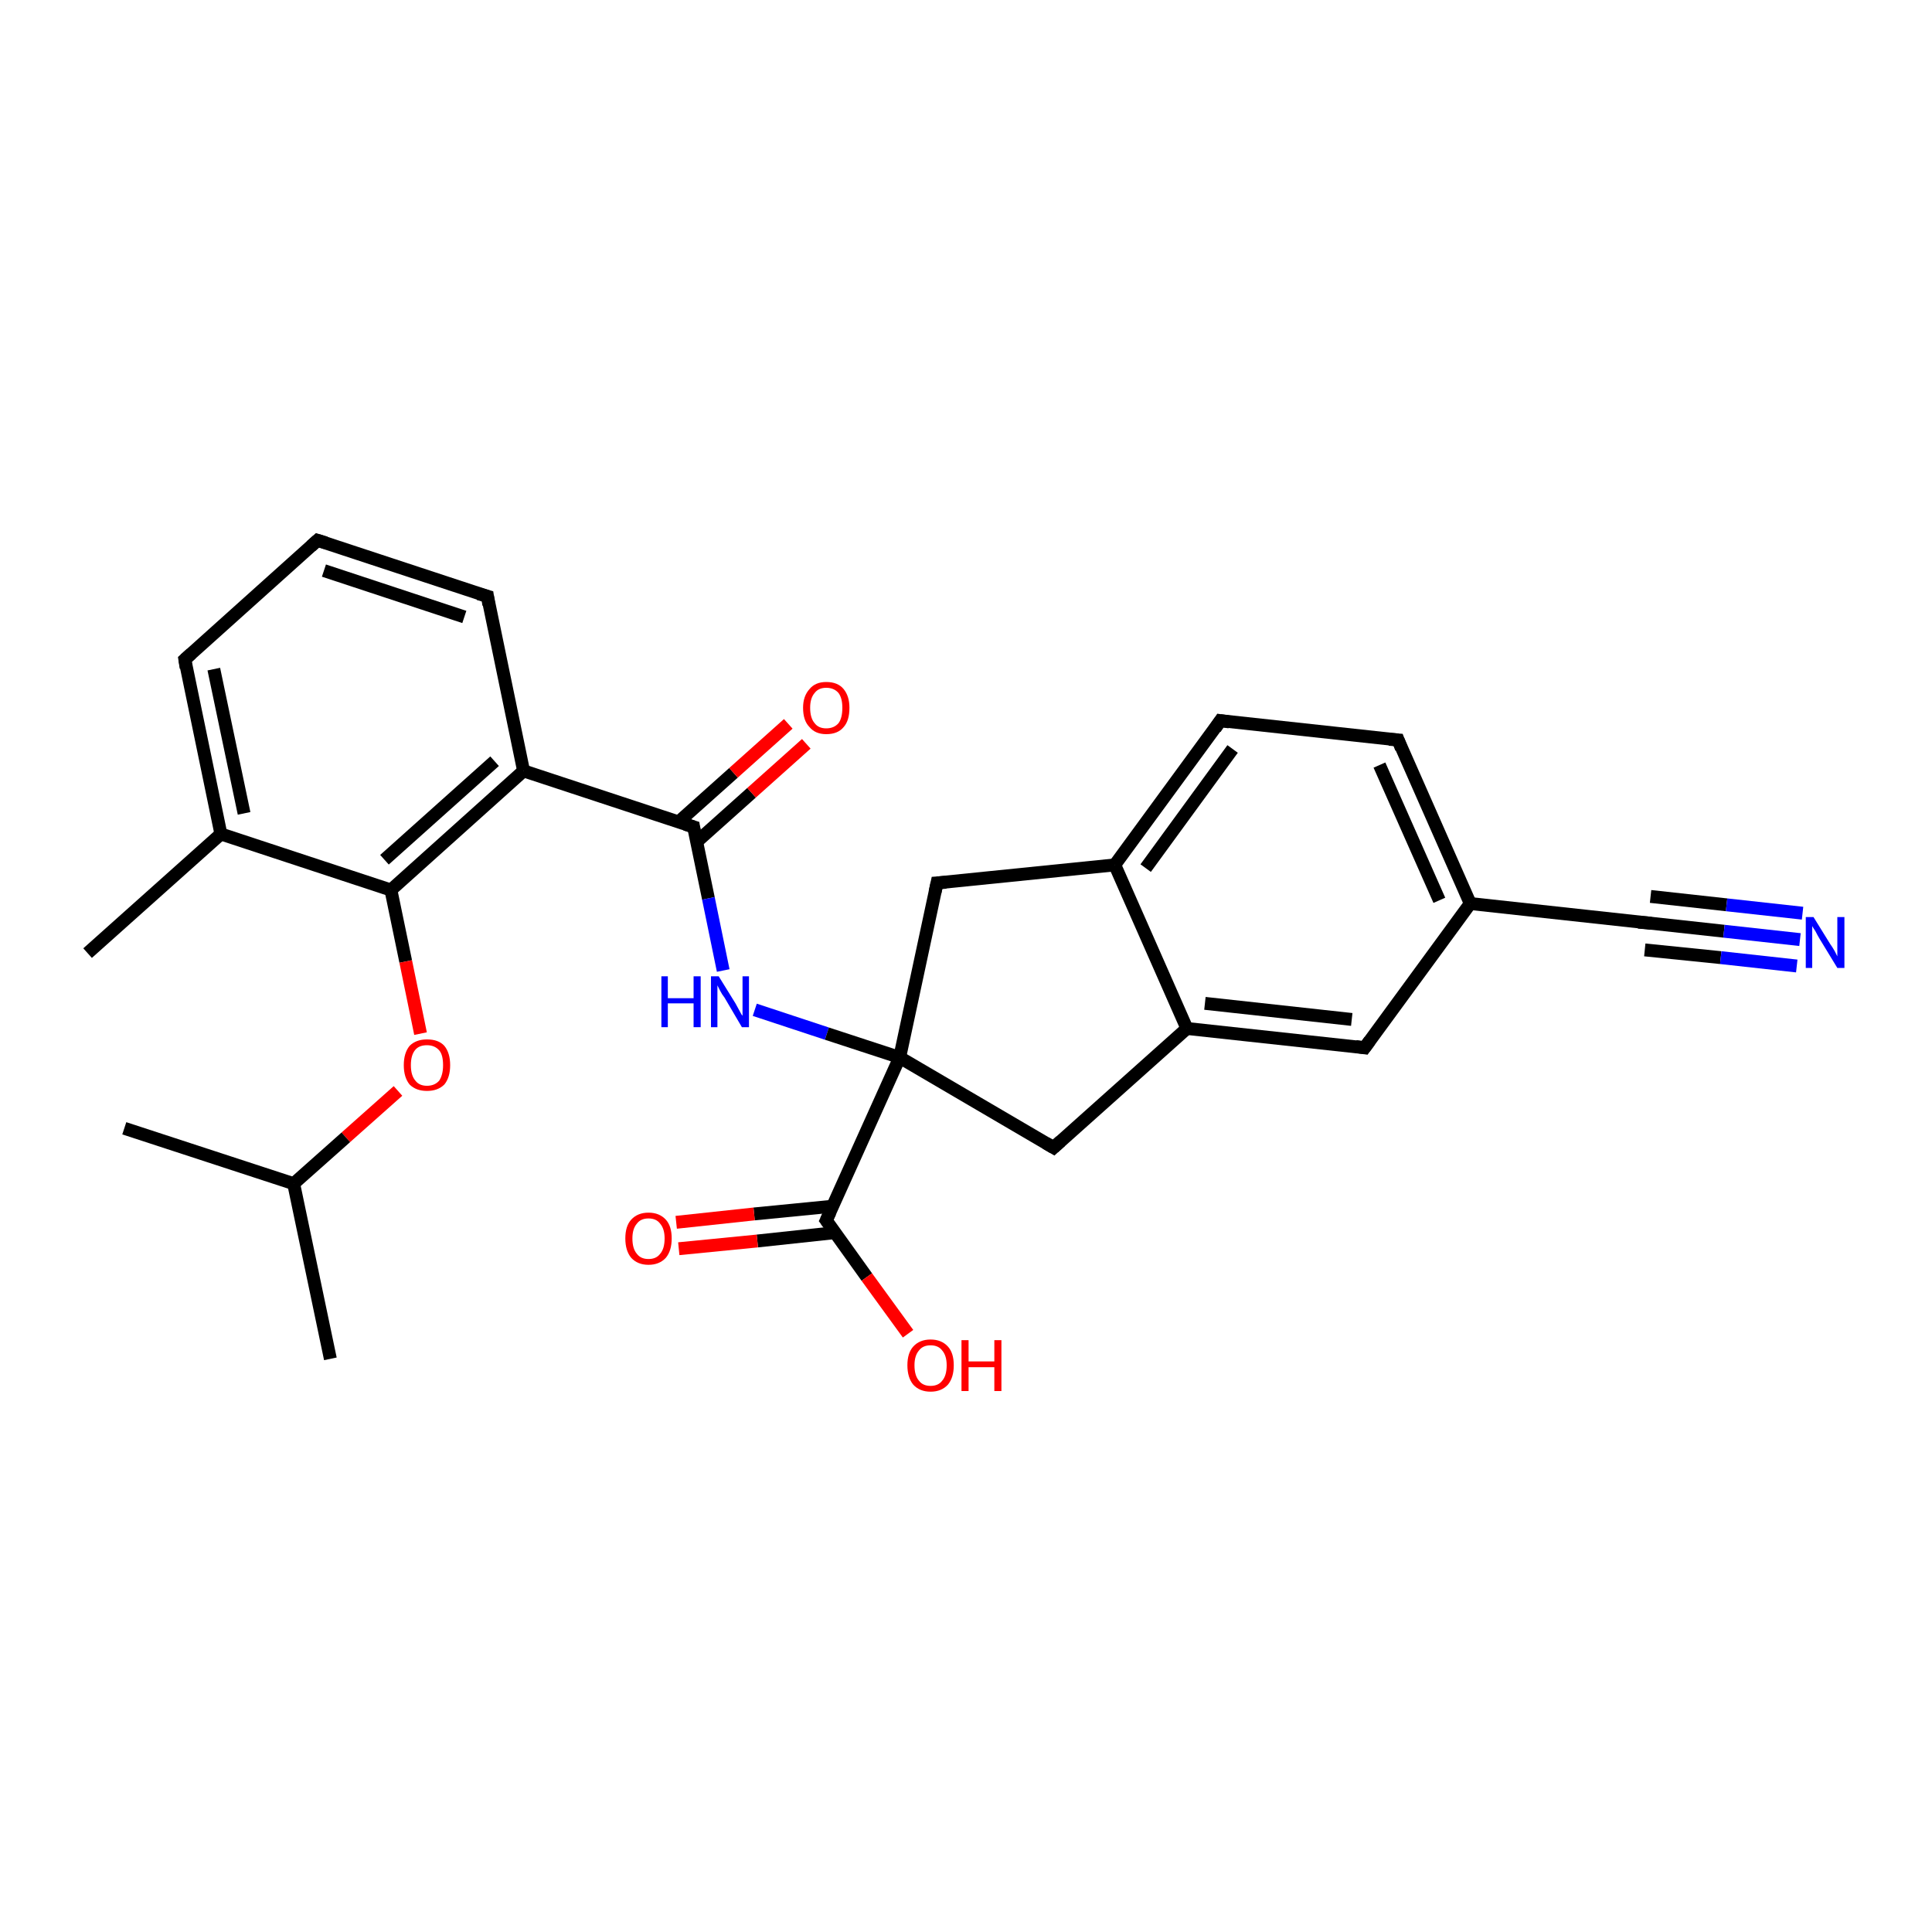 <?xml version='1.0' encoding='iso-8859-1'?>
<svg version='1.1' baseProfile='full'
              xmlns='http://www.w3.org/2000/svg'
                      xmlns:rdkit='http://www.rdkit.org/xml'
                      xmlns:xlink='http://www.w3.org/1999/xlink'
                  xml:space='preserve'
width='300px' height='300px' viewBox='0 0 300 300'>
<!-- END OF HEADER -->
<rect style='opacity:1.0;fill:#FFFFFF;stroke:none' width='300.0' height='300.0' x='0.0' y='0.0'> </rect>
<path class='bond-0 atom-0 atom-1' d='M 13.6,148.0 L 34.3,129.5' style='fill:none;fill-rule:evenodd;stroke:#000000;stroke-width:2.0px;stroke-linecap:butt;stroke-linejoin:miter;stroke-opacity:1' />
<path class='bond-1 atom-1 atom-2' d='M 34.3,129.5 L 28.7,102.4' style='fill:none;fill-rule:evenodd;stroke:#000000;stroke-width:2.0px;stroke-linecap:butt;stroke-linejoin:miter;stroke-opacity:1' />
<path class='bond-1 atom-1 atom-2' d='M 37.9,126.3 L 33.2,103.9' style='fill:none;fill-rule:evenodd;stroke:#000000;stroke-width:2.0px;stroke-linecap:butt;stroke-linejoin:miter;stroke-opacity:1' />
<path class='bond-2 atom-2 atom-3' d='M 28.7,102.4 L 49.3,83.9' style='fill:none;fill-rule:evenodd;stroke:#000000;stroke-width:2.0px;stroke-linecap:butt;stroke-linejoin:miter;stroke-opacity:1' />
<path class='bond-3 atom-3 atom-4' d='M 49.3,83.9 L 75.7,92.6' style='fill:none;fill-rule:evenodd;stroke:#000000;stroke-width:2.0px;stroke-linecap:butt;stroke-linejoin:miter;stroke-opacity:1' />
<path class='bond-3 atom-3 atom-4' d='M 50.3,88.6 L 72.1,95.8' style='fill:none;fill-rule:evenodd;stroke:#000000;stroke-width:2.0px;stroke-linecap:butt;stroke-linejoin:miter;stroke-opacity:1' />
<path class='bond-4 atom-4 atom-5' d='M 75.7,92.6 L 81.3,119.7' style='fill:none;fill-rule:evenodd;stroke:#000000;stroke-width:2.0px;stroke-linecap:butt;stroke-linejoin:miter;stroke-opacity:1' />
<path class='bond-5 atom-5 atom-6' d='M 81.3,119.7 L 107.7,128.4' style='fill:none;fill-rule:evenodd;stroke:#000000;stroke-width:2.0px;stroke-linecap:butt;stroke-linejoin:miter;stroke-opacity:1' />
<path class='bond-6 atom-6 atom-7' d='M 108.2,130.7 L 116.7,123.1' style='fill:none;fill-rule:evenodd;stroke:#000000;stroke-width:2.0px;stroke-linecap:butt;stroke-linejoin:miter;stroke-opacity:1' />
<path class='bond-6 atom-6 atom-7' d='M 116.7,123.1 L 125.2,115.5' style='fill:none;fill-rule:evenodd;stroke:#FF0000;stroke-width:2.0px;stroke-linecap:butt;stroke-linejoin:miter;stroke-opacity:1' />
<path class='bond-6 atom-6 atom-7' d='M 105.4,127.6 L 113.9,120.0' style='fill:none;fill-rule:evenodd;stroke:#000000;stroke-width:2.0px;stroke-linecap:butt;stroke-linejoin:miter;stroke-opacity:1' />
<path class='bond-6 atom-6 atom-7' d='M 113.9,120.0 L 122.4,112.4' style='fill:none;fill-rule:evenodd;stroke:#FF0000;stroke-width:2.0px;stroke-linecap:butt;stroke-linejoin:miter;stroke-opacity:1' />
<path class='bond-7 atom-6 atom-8' d='M 107.7,128.4 L 110.0,139.5' style='fill:none;fill-rule:evenodd;stroke:#000000;stroke-width:2.0px;stroke-linecap:butt;stroke-linejoin:miter;stroke-opacity:1' />
<path class='bond-7 atom-6 atom-8' d='M 110.0,139.5 L 112.3,150.7' style='fill:none;fill-rule:evenodd;stroke:#0000FF;stroke-width:2.0px;stroke-linecap:butt;stroke-linejoin:miter;stroke-opacity:1' />
<path class='bond-8 atom-8 atom-9' d='M 117.2,156.8 L 128.4,160.5' style='fill:none;fill-rule:evenodd;stroke:#0000FF;stroke-width:2.0px;stroke-linecap:butt;stroke-linejoin:miter;stroke-opacity:1' />
<path class='bond-8 atom-8 atom-9' d='M 128.4,160.5 L 139.7,164.2' style='fill:none;fill-rule:evenodd;stroke:#000000;stroke-width:2.0px;stroke-linecap:butt;stroke-linejoin:miter;stroke-opacity:1' />
<path class='bond-9 atom-9 atom-10' d='M 139.7,164.2 L 128.3,189.5' style='fill:none;fill-rule:evenodd;stroke:#000000;stroke-width:2.0px;stroke-linecap:butt;stroke-linejoin:miter;stroke-opacity:1' />
<path class='bond-10 atom-10 atom-11' d='M 129.3,187.3 L 117.1,188.5' style='fill:none;fill-rule:evenodd;stroke:#000000;stroke-width:2.0px;stroke-linecap:butt;stroke-linejoin:miter;stroke-opacity:1' />
<path class='bond-10 atom-10 atom-11' d='M 117.1,188.5 L 105.0,189.8' style='fill:none;fill-rule:evenodd;stroke:#FF0000;stroke-width:2.0px;stroke-linecap:butt;stroke-linejoin:miter;stroke-opacity:1' />
<path class='bond-10 atom-10 atom-11' d='M 129.7,191.4 L 117.6,192.7' style='fill:none;fill-rule:evenodd;stroke:#000000;stroke-width:2.0px;stroke-linecap:butt;stroke-linejoin:miter;stroke-opacity:1' />
<path class='bond-10 atom-10 atom-11' d='M 117.6,192.7 L 105.4,193.9' style='fill:none;fill-rule:evenodd;stroke:#FF0000;stroke-width:2.0px;stroke-linecap:butt;stroke-linejoin:miter;stroke-opacity:1' />
<path class='bond-11 atom-10 atom-12' d='M 128.3,189.5 L 134.6,198.3' style='fill:none;fill-rule:evenodd;stroke:#000000;stroke-width:2.0px;stroke-linecap:butt;stroke-linejoin:miter;stroke-opacity:1' />
<path class='bond-11 atom-10 atom-12' d='M 134.6,198.3 L 141.0,207.1' style='fill:none;fill-rule:evenodd;stroke:#FF0000;stroke-width:2.0px;stroke-linecap:butt;stroke-linejoin:miter;stroke-opacity:1' />
<path class='bond-12 atom-9 atom-13' d='M 139.7,164.2 L 145.5,137.1' style='fill:none;fill-rule:evenodd;stroke:#000000;stroke-width:2.0px;stroke-linecap:butt;stroke-linejoin:miter;stroke-opacity:1' />
<path class='bond-13 atom-13 atom-14' d='M 145.5,137.1 L 173.1,134.3' style='fill:none;fill-rule:evenodd;stroke:#000000;stroke-width:2.0px;stroke-linecap:butt;stroke-linejoin:miter;stroke-opacity:1' />
<path class='bond-14 atom-14 atom-15' d='M 173.1,134.3 L 189.5,111.9' style='fill:none;fill-rule:evenodd;stroke:#000000;stroke-width:2.0px;stroke-linecap:butt;stroke-linejoin:miter;stroke-opacity:1' />
<path class='bond-14 atom-14 atom-15' d='M 177.9,134.8 L 191.4,116.3' style='fill:none;fill-rule:evenodd;stroke:#000000;stroke-width:2.0px;stroke-linecap:butt;stroke-linejoin:miter;stroke-opacity:1' />
<path class='bond-15 atom-15 atom-16' d='M 189.5,111.9 L 217.1,114.9' style='fill:none;fill-rule:evenodd;stroke:#000000;stroke-width:2.0px;stroke-linecap:butt;stroke-linejoin:miter;stroke-opacity:1' />
<path class='bond-16 atom-16 atom-17' d='M 217.1,114.9 L 228.3,140.3' style='fill:none;fill-rule:evenodd;stroke:#000000;stroke-width:2.0px;stroke-linecap:butt;stroke-linejoin:miter;stroke-opacity:1' />
<path class='bond-16 atom-16 atom-17' d='M 214.2,118.8 L 223.5,139.8' style='fill:none;fill-rule:evenodd;stroke:#000000;stroke-width:2.0px;stroke-linecap:butt;stroke-linejoin:miter;stroke-opacity:1' />
<path class='bond-17 atom-17 atom-18' d='M 228.3,140.3 L 255.8,143.3' style='fill:none;fill-rule:evenodd;stroke:#000000;stroke-width:2.0px;stroke-linecap:butt;stroke-linejoin:miter;stroke-opacity:1' />
<path class='bond-18 atom-18 atom-19' d='M 255.8,143.3 L 267.7,144.6' style='fill:none;fill-rule:evenodd;stroke:#000000;stroke-width:2.0px;stroke-linecap:butt;stroke-linejoin:miter;stroke-opacity:1' />
<path class='bond-18 atom-18 atom-19' d='M 267.7,144.6 L 279.5,145.9' style='fill:none;fill-rule:evenodd;stroke:#0000FF;stroke-width:2.0px;stroke-linecap:butt;stroke-linejoin:miter;stroke-opacity:1' />
<path class='bond-18 atom-18 atom-19' d='M 256.3,139.2 L 268.1,140.5' style='fill:none;fill-rule:evenodd;stroke:#000000;stroke-width:2.0px;stroke-linecap:butt;stroke-linejoin:miter;stroke-opacity:1' />
<path class='bond-18 atom-18 atom-19' d='M 268.1,140.5 L 279.9,141.8' style='fill:none;fill-rule:evenodd;stroke:#0000FF;stroke-width:2.0px;stroke-linecap:butt;stroke-linejoin:miter;stroke-opacity:1' />
<path class='bond-18 atom-18 atom-19' d='M 255.4,147.5 L 267.2,148.7' style='fill:none;fill-rule:evenodd;stroke:#000000;stroke-width:2.0px;stroke-linecap:butt;stroke-linejoin:miter;stroke-opacity:1' />
<path class='bond-18 atom-18 atom-19' d='M 267.2,148.7 L 279.0,150.0' style='fill:none;fill-rule:evenodd;stroke:#0000FF;stroke-width:2.0px;stroke-linecap:butt;stroke-linejoin:miter;stroke-opacity:1' />
<path class='bond-19 atom-17 atom-20' d='M 228.3,140.3 L 211.9,162.7' style='fill:none;fill-rule:evenodd;stroke:#000000;stroke-width:2.0px;stroke-linecap:butt;stroke-linejoin:miter;stroke-opacity:1' />
<path class='bond-20 atom-20 atom-21' d='M 211.9,162.7 L 184.3,159.7' style='fill:none;fill-rule:evenodd;stroke:#000000;stroke-width:2.0px;stroke-linecap:butt;stroke-linejoin:miter;stroke-opacity:1' />
<path class='bond-20 atom-20 atom-21' d='M 209.9,158.3 L 187.1,155.8' style='fill:none;fill-rule:evenodd;stroke:#000000;stroke-width:2.0px;stroke-linecap:butt;stroke-linejoin:miter;stroke-opacity:1' />
<path class='bond-21 atom-21 atom-22' d='M 184.3,159.7 L 163.6,178.2' style='fill:none;fill-rule:evenodd;stroke:#000000;stroke-width:2.0px;stroke-linecap:butt;stroke-linejoin:miter;stroke-opacity:1' />
<path class='bond-22 atom-5 atom-23' d='M 81.3,119.7 L 60.7,138.2' style='fill:none;fill-rule:evenodd;stroke:#000000;stroke-width:2.0px;stroke-linecap:butt;stroke-linejoin:miter;stroke-opacity:1' />
<path class='bond-22 atom-5 atom-23' d='M 76.8,118.2 L 59.7,133.5' style='fill:none;fill-rule:evenodd;stroke:#000000;stroke-width:2.0px;stroke-linecap:butt;stroke-linejoin:miter;stroke-opacity:1' />
<path class='bond-23 atom-23 atom-24' d='M 60.7,138.2 L 63.0,149.3' style='fill:none;fill-rule:evenodd;stroke:#000000;stroke-width:2.0px;stroke-linecap:butt;stroke-linejoin:miter;stroke-opacity:1' />
<path class='bond-23 atom-23 atom-24' d='M 63.0,149.3 L 65.3,160.5' style='fill:none;fill-rule:evenodd;stroke:#FF0000;stroke-width:2.0px;stroke-linecap:butt;stroke-linejoin:miter;stroke-opacity:1' />
<path class='bond-24 atom-24 atom-25' d='M 61.8,169.4 L 53.7,176.6' style='fill:none;fill-rule:evenodd;stroke:#FF0000;stroke-width:2.0px;stroke-linecap:butt;stroke-linejoin:miter;stroke-opacity:1' />
<path class='bond-24 atom-24 atom-25' d='M 53.7,176.6 L 45.6,183.8' style='fill:none;fill-rule:evenodd;stroke:#000000;stroke-width:2.0px;stroke-linecap:butt;stroke-linejoin:miter;stroke-opacity:1' />
<path class='bond-25 atom-25 atom-26' d='M 45.6,183.8 L 51.3,211.0' style='fill:none;fill-rule:evenodd;stroke:#000000;stroke-width:2.0px;stroke-linecap:butt;stroke-linejoin:miter;stroke-opacity:1' />
<path class='bond-26 atom-25 atom-27' d='M 45.6,183.8 L 19.3,175.2' style='fill:none;fill-rule:evenodd;stroke:#000000;stroke-width:2.0px;stroke-linecap:butt;stroke-linejoin:miter;stroke-opacity:1' />
<path class='bond-27 atom-23 atom-1' d='M 60.7,138.2 L 34.3,129.5' style='fill:none;fill-rule:evenodd;stroke:#000000;stroke-width:2.0px;stroke-linecap:butt;stroke-linejoin:miter;stroke-opacity:1' />
<path class='bond-28 atom-22 atom-9' d='M 163.6,178.2 L 139.7,164.2' style='fill:none;fill-rule:evenodd;stroke:#000000;stroke-width:2.0px;stroke-linecap:butt;stroke-linejoin:miter;stroke-opacity:1' />
<path class='bond-29 atom-21 atom-14' d='M 184.3,159.7 L 173.1,134.3' style='fill:none;fill-rule:evenodd;stroke:#000000;stroke-width:2.0px;stroke-linecap:butt;stroke-linejoin:miter;stroke-opacity:1' />
<path d='M 28.9,103.7 L 28.7,102.4 L 29.7,101.5' style='fill:none;stroke:#000000;stroke-width:2.0px;stroke-linecap:butt;stroke-linejoin:miter;stroke-opacity:1;' />
<path d='M 48.3,84.8 L 49.3,83.9 L 50.6,84.3' style='fill:none;stroke:#000000;stroke-width:2.0px;stroke-linecap:butt;stroke-linejoin:miter;stroke-opacity:1;' />
<path d='M 74.3,92.2 L 75.7,92.6 L 75.9,93.9' style='fill:none;stroke:#000000;stroke-width:2.0px;stroke-linecap:butt;stroke-linejoin:miter;stroke-opacity:1;' />
<path d='M 106.4,128.0 L 107.7,128.4 L 107.8,129.0' style='fill:none;stroke:#000000;stroke-width:2.0px;stroke-linecap:butt;stroke-linejoin:miter;stroke-opacity:1;' />
<path d='M 128.9,188.2 L 128.3,189.5 L 128.6,189.9' style='fill:none;stroke:#000000;stroke-width:2.0px;stroke-linecap:butt;stroke-linejoin:miter;stroke-opacity:1;' />
<path d='M 145.2,138.5 L 145.5,137.1 L 146.9,137.0' style='fill:none;stroke:#000000;stroke-width:2.0px;stroke-linecap:butt;stroke-linejoin:miter;stroke-opacity:1;' />
<path d='M 188.7,113.1 L 189.5,111.9 L 190.9,112.1' style='fill:none;stroke:#000000;stroke-width:2.0px;stroke-linecap:butt;stroke-linejoin:miter;stroke-opacity:1;' />
<path d='M 215.7,114.8 L 217.1,114.9 L 217.6,116.2' style='fill:none;stroke:#000000;stroke-width:2.0px;stroke-linecap:butt;stroke-linejoin:miter;stroke-opacity:1;' />
<path d='M 254.4,143.2 L 255.8,143.3 L 256.4,143.4' style='fill:none;stroke:#000000;stroke-width:2.0px;stroke-linecap:butt;stroke-linejoin:miter;stroke-opacity:1;' />
<path d='M 212.7,161.6 L 211.9,162.7 L 210.5,162.5' style='fill:none;stroke:#000000;stroke-width:2.0px;stroke-linecap:butt;stroke-linejoin:miter;stroke-opacity:1;' />
<path d='M 164.7,177.2 L 163.6,178.2 L 162.4,177.5' style='fill:none;stroke:#000000;stroke-width:2.0px;stroke-linecap:butt;stroke-linejoin:miter;stroke-opacity:1;' />
<path class='atom-7' d='M 124.7 109.9
Q 124.7 108.1, 125.7 107.0
Q 126.6 105.9, 128.3 105.9
Q 130.1 105.9, 131.0 107.0
Q 131.9 108.1, 131.9 109.9
Q 131.9 111.9, 131.0 112.9
Q 130.1 114.0, 128.3 114.0
Q 126.6 114.0, 125.7 112.9
Q 124.7 111.9, 124.7 109.9
M 128.3 113.1
Q 129.5 113.1, 130.2 112.3
Q 130.8 111.5, 130.8 109.9
Q 130.8 108.4, 130.2 107.6
Q 129.5 106.8, 128.3 106.8
Q 127.1 106.8, 126.5 107.6
Q 125.8 108.4, 125.8 109.9
Q 125.8 111.5, 126.5 112.3
Q 127.1 113.1, 128.3 113.1
' fill='#FF0000'/>
<path class='atom-8' d='M 102.7 151.6
L 103.7 151.6
L 103.7 155.0
L 107.7 155.0
L 107.7 151.6
L 108.8 151.6
L 108.8 159.5
L 107.7 159.5
L 107.7 155.8
L 103.7 155.8
L 103.7 159.5
L 102.7 159.5
L 102.7 151.6
' fill='#0000FF'/>
<path class='atom-8' d='M 111.6 151.6
L 114.2 155.8
Q 114.4 156.2, 114.8 156.9
Q 115.2 157.7, 115.3 157.7
L 115.3 151.6
L 116.3 151.6
L 116.3 159.5
L 115.2 159.5
L 112.5 154.9
Q 112.1 154.4, 111.8 153.8
Q 111.5 153.2, 111.4 153.0
L 111.4 159.5
L 110.4 159.5
L 110.4 151.6
L 111.6 151.6
' fill='#0000FF'/>
<path class='atom-11' d='M 97.1 192.3
Q 97.1 190.4, 98.0 189.4
Q 99.0 188.3, 100.7 188.3
Q 102.4 188.3, 103.4 189.4
Q 104.3 190.4, 104.3 192.3
Q 104.3 194.2, 103.4 195.3
Q 102.4 196.4, 100.7 196.4
Q 99.0 196.4, 98.0 195.3
Q 97.1 194.2, 97.1 192.3
M 100.7 195.5
Q 101.9 195.5, 102.5 194.7
Q 103.2 193.9, 103.2 192.3
Q 103.2 190.8, 102.5 190.0
Q 101.9 189.2, 100.7 189.2
Q 99.5 189.2, 98.9 190.0
Q 98.2 190.8, 98.2 192.3
Q 98.2 193.9, 98.9 194.7
Q 99.5 195.5, 100.7 195.5
' fill='#FF0000'/>
<path class='atom-12' d='M 140.9 212.0
Q 140.9 210.1, 141.8 209.1
Q 142.8 208.0, 144.5 208.0
Q 146.2 208.0, 147.2 209.1
Q 148.1 210.1, 148.1 212.0
Q 148.1 213.9, 147.2 215.0
Q 146.2 216.1, 144.5 216.1
Q 142.8 216.1, 141.8 215.0
Q 140.9 213.9, 140.9 212.0
M 144.5 215.2
Q 145.7 215.2, 146.3 214.4
Q 147.0 213.6, 147.0 212.0
Q 147.0 210.5, 146.3 209.7
Q 145.7 208.9, 144.5 208.9
Q 143.3 208.9, 142.7 209.7
Q 142.0 210.5, 142.0 212.0
Q 142.0 213.6, 142.7 214.4
Q 143.3 215.2, 144.5 215.2
' fill='#FF0000'/>
<path class='atom-12' d='M 149.3 208.1
L 150.4 208.1
L 150.4 211.4
L 154.4 211.4
L 154.4 208.1
L 155.5 208.1
L 155.5 216.0
L 154.4 216.0
L 154.4 212.3
L 150.4 212.3
L 150.4 216.0
L 149.3 216.0
L 149.3 208.1
' fill='#FF0000'/>
<path class='atom-19' d='M 281.6 142.4
L 284.2 146.6
Q 284.5 147.0, 284.9 147.7
Q 285.3 148.5, 285.3 148.5
L 285.3 142.4
L 286.4 142.4
L 286.4 150.3
L 285.3 150.3
L 282.5 145.7
Q 282.2 145.2, 281.9 144.6
Q 281.5 144.0, 281.4 143.8
L 281.4 150.3
L 280.4 150.3
L 280.4 142.4
L 281.6 142.4
' fill='#0000FF'/>
<path class='atom-24' d='M 62.7 165.4
Q 62.7 163.5, 63.6 162.4
Q 64.6 161.4, 66.3 161.4
Q 68.1 161.4, 69.0 162.4
Q 69.9 163.5, 69.9 165.4
Q 69.9 167.3, 69.0 168.4
Q 68.0 169.4, 66.3 169.4
Q 64.6 169.4, 63.6 168.4
Q 62.7 167.3, 62.7 165.4
M 66.3 168.6
Q 67.5 168.6, 68.2 167.8
Q 68.8 166.9, 68.8 165.4
Q 68.8 163.8, 68.2 163.1
Q 67.5 162.3, 66.3 162.3
Q 65.1 162.3, 64.5 163.0
Q 63.8 163.8, 63.8 165.4
Q 63.8 167.0, 64.5 167.8
Q 65.1 168.6, 66.3 168.6
' fill='#FF0000'/>
</svg>
